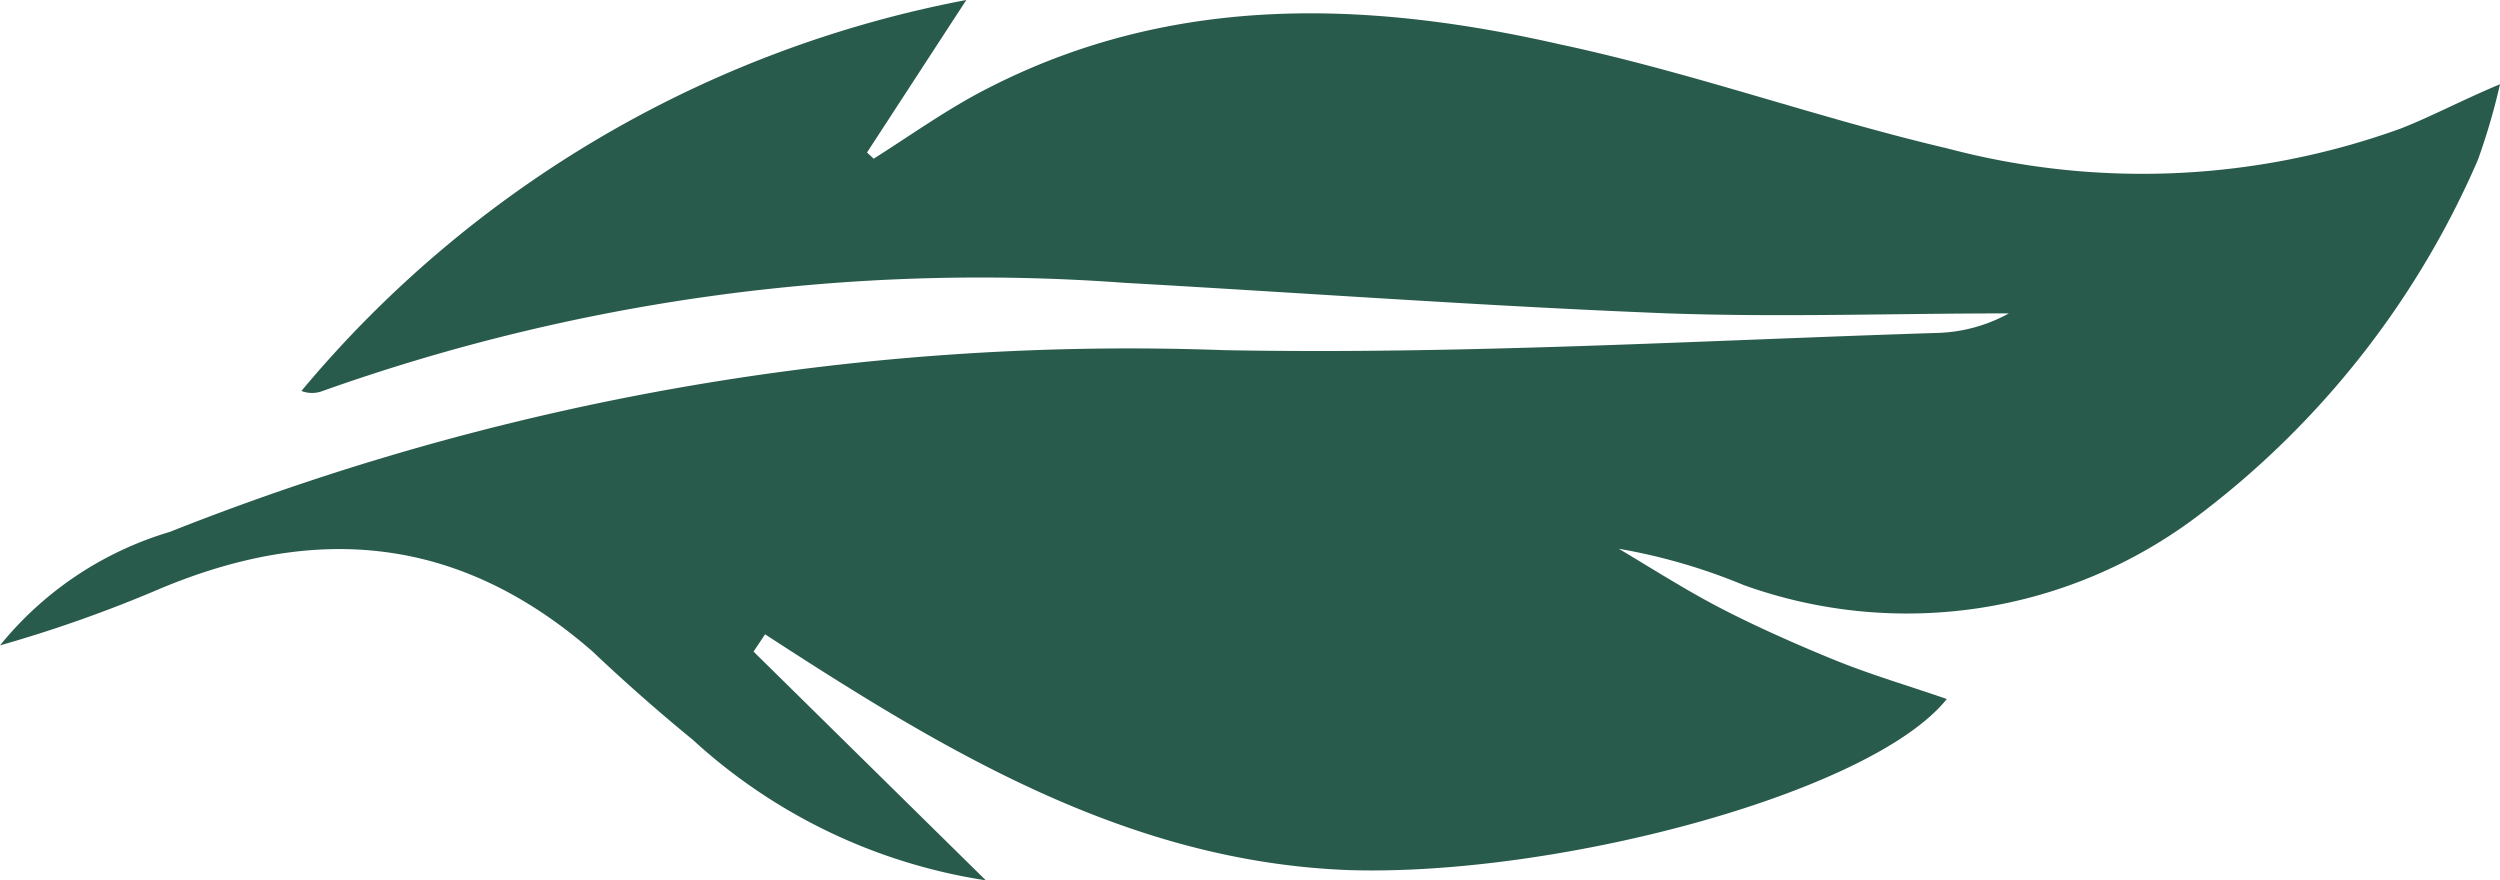 <?xml version="1.0" encoding="UTF-8"?>
<svg xmlns="http://www.w3.org/2000/svg" viewBox="0 0 56.4 19.86">
  <title>Ресурс 1</title>
  <g id="Шар_2" data-name="Шар 2">
    <g id="Шар_1-2" data-name="Шар 1">
      <path d="M17,14.7l5.24,5.16a12.6,12.6,0,0,1-6.61-3.17c-.77-.63-1.52-1.29-2.27-2-3-2.61-6.23-2.89-9.77-1.4A30.15,30.15,0,0,1,0,14.56,7.78,7.78,0,0,1,3.83,12a58.68,58.68,0,0,1,23.8-4.1C33,8,38.36,7.68,43.73,7.51a3.54,3.54,0,0,0,1.59-.44c-2.56,0-5.13.09-7.69,0-4.09-.16-8.18-.46-12.27-.69A44.28,44.28,0,0,0,7.28,8.82a.66.66,0,0,1-.48,0A25.78,25.78,0,0,1,21.8,0L19.56,3.44l.15.14c.84-.53,1.66-1.12,2.54-1.57C26.41-.14,30.8,0,35.19,1c3,.64,5.81,1.66,8.75,2.35A17.15,17.15,0,0,0,54.16,2.9c.69-.27,1.36-.63,2.24-1a14.55,14.55,0,0,1-.5,1.71,20,20,0,0,1-6.28,8A10.88,10.88,0,0,1,39.34,13.2a13.2,13.2,0,0,0-2.82-.82c.74.44,1.46.9,2.22,1.3s1.72.83,2.6,1.19,1.72.6,2.58.9c-1.7,2.12-8.78,4-13.47,3.86-5-.18-9.13-2.68-13.19-5.32Z" style="fill:#295b4d"></path>
    </g>
  </g>
</svg>
